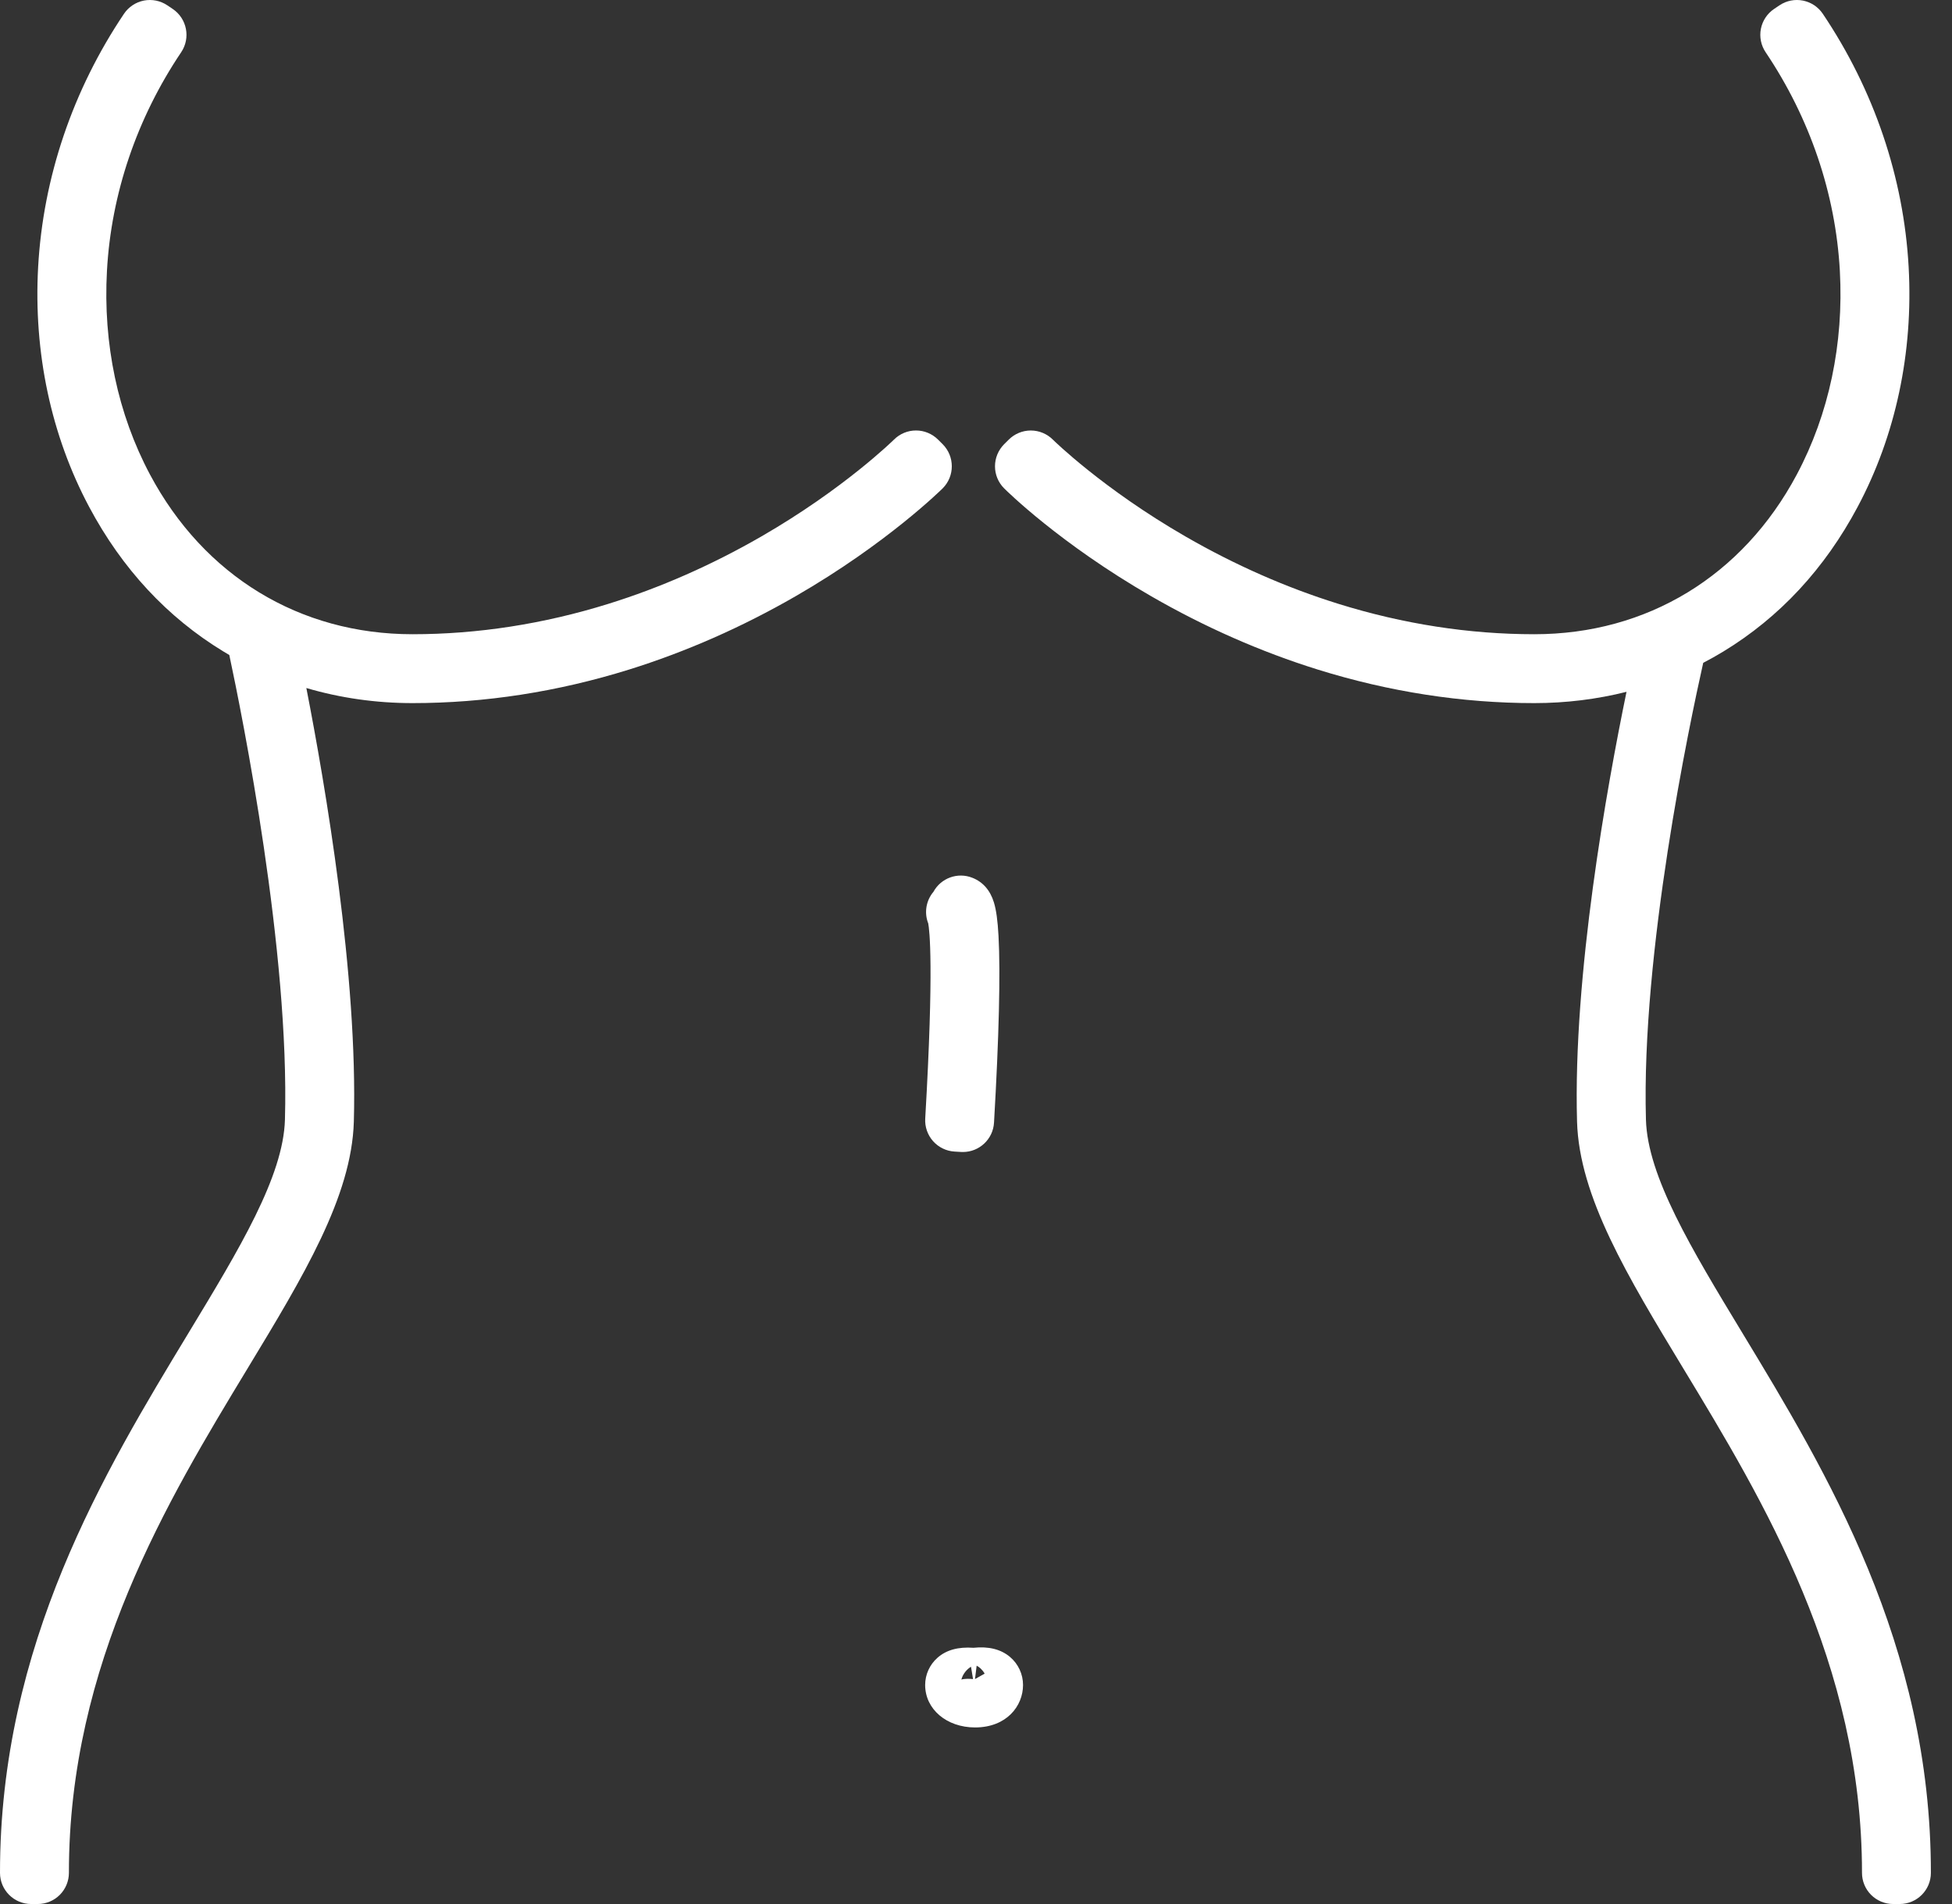 <svg width="82" height="80" viewBox="0 0 82 80" fill="none" xmlns="http://www.w3.org/2000/svg">
<rect x="0" y="0" width="82" height="80" fill="#333333" stroke="none"/>
<path d="M39.599 18.663L39.406 18.471C39.16 18.226 38.828 18.087 38.481 18.087H38.479C38.132 18.087 37.8 18.225 37.554 18.471C37.533 18.491 35.453 20.54 31.973 22.546C29.901 23.74 27.742 24.691 25.557 25.371C22.838 26.218 20.069 26.648 17.327 26.648C12.591 26.648 8.572 24.202 6.3 19.937C4.949 17.4 4.324 14.441 4.493 11.381C4.671 8.14 5.75 4.963 7.611 2.195C8.015 1.594 7.855 0.78 7.254 0.375L7.028 0.223C6.739 0.029 6.386 -0.042 6.044 0.024C5.703 0.092 5.402 0.291 5.208 0.58C3.057 3.78 1.81 7.46 1.602 11.222C1.404 14.81 2.145 18.294 3.745 21.298C5.129 23.897 7.028 25.941 9.39 27.376C9.47 27.425 9.552 27.474 9.633 27.521C10.181 30.088 12.171 39.972 11.97 47.045C11.902 49.43 10.058 52.474 7.923 56C4.391 61.833 -0.005 69.092 3.88208e-06 78.69C0 79.414 0.587 80 1.311 80V80H1.584C1.932 80 2.265 79.862 2.511 79.616C2.757 79.37 2.895 79.036 2.895 78.689C2.89 69.899 7.054 63.024 10.399 57.499C12.747 53.623 14.774 50.276 14.864 47.127C15.037 41.021 13.669 33.004 12.869 28.908C14.291 29.327 15.792 29.542 17.327 29.542C20.363 29.542 23.424 29.068 26.424 28.133C28.813 27.388 31.169 26.351 33.426 25.049C37.275 22.829 39.578 20.54 39.601 20.518C40.112 20.005 40.111 19.175 39.599 18.663Z" fill="white"/>
<path d="M73.19 56C71.055 52.474 69.211 49.43 69.143 47.045C68.943 40.025 70.972 30.421 71.549 27.85C71.835 27.701 72.117 27.543 72.392 27.376C74.753 25.941 76.652 23.897 78.036 21.298C79.636 18.295 80.377 14.81 80.179 11.222C79.972 7.46 78.725 3.78 76.573 0.58C76.169 -0.021 75.354 -0.181 74.754 0.223L74.527 0.375C74.239 0.569 74.039 0.87 73.972 1.211C73.905 1.553 73.977 1.907 74.171 2.195C76.032 4.963 77.11 8.139 77.289 11.381C77.457 14.441 76.832 17.4 75.481 19.937C73.21 24.202 69.19 26.648 64.454 26.648C61.712 26.648 58.943 26.218 56.224 25.371C54.039 24.691 51.88 23.74 49.809 22.546C46.328 20.54 44.248 18.491 44.231 18.474C43.985 18.227 43.652 18.089 43.304 18.088C43.303 18.088 43.302 18.088 43.302 18.088C42.955 18.088 42.622 18.226 42.376 18.471L42.183 18.663C41.937 18.91 41.798 19.243 41.798 19.591C41.797 19.938 41.935 20.272 42.181 20.518C42.275 20.612 44.512 22.833 48.355 25.049C50.612 26.351 52.968 27.388 55.358 28.133C58.357 29.068 61.418 29.542 64.454 29.542C65.78 29.542 67.081 29.381 68.327 29.068C67.503 33.065 66.074 40.983 66.249 47.127C66.34 50.276 68.367 53.623 70.714 57.5C74.059 63.024 78.223 69.899 78.219 78.689C78.218 79.036 78.356 79.37 78.602 79.616C78.848 79.862 79.181 80 79.529 80H79.802C79.802 80 79.802 80 79.802 80C80.526 80 81.113 79.414 81.113 78.69C81.118 69.092 76.722 61.833 73.19 56Z" fill="white"/>
<path d="M39.212 37.471C38.904 37.835 38.816 38.346 38.993 38.797C39.045 39.069 39.239 40.592 38.867 47C38.847 47.347 38.966 47.688 39.197 47.948C39.428 48.207 39.753 48.365 40.1 48.385L40.373 48.401C40.399 48.402 40.424 48.403 40.45 48.403C41.139 48.403 41.717 47.865 41.757 47.168C41.966 43.575 42.031 40.864 41.946 39.328C41.91 38.672 41.85 38.238 41.754 37.921C41.598 37.409 41.294 37.059 40.85 36.882C40.227 36.633 39.525 36.895 39.212 37.471Z" fill="white"/>
<path d="M40.79 70.031L40.876 70.549C40.744 70.535 40.537 70.526 40.385 70.569C40.454 70.314 40.629 70.127 40.79 70.031ZM41.364 70.32L40.96 70.547L40.958 70.548L41.027 69.986C41.13 70.036 41.266 70.148 41.364 70.32ZM42.429 69.619C42.047 69.296 41.531 69.167 40.894 69.234C40.249 69.189 39.753 69.326 39.382 69.653C39.053 69.943 38.864 70.36 38.864 70.797C38.864 71.814 39.766 72.581 40.96 72.581C42.284 72.581 42.976 71.683 42.976 70.797C42.976 70.343 42.777 69.914 42.429 69.619Z" fill="white"/>
</svg>
